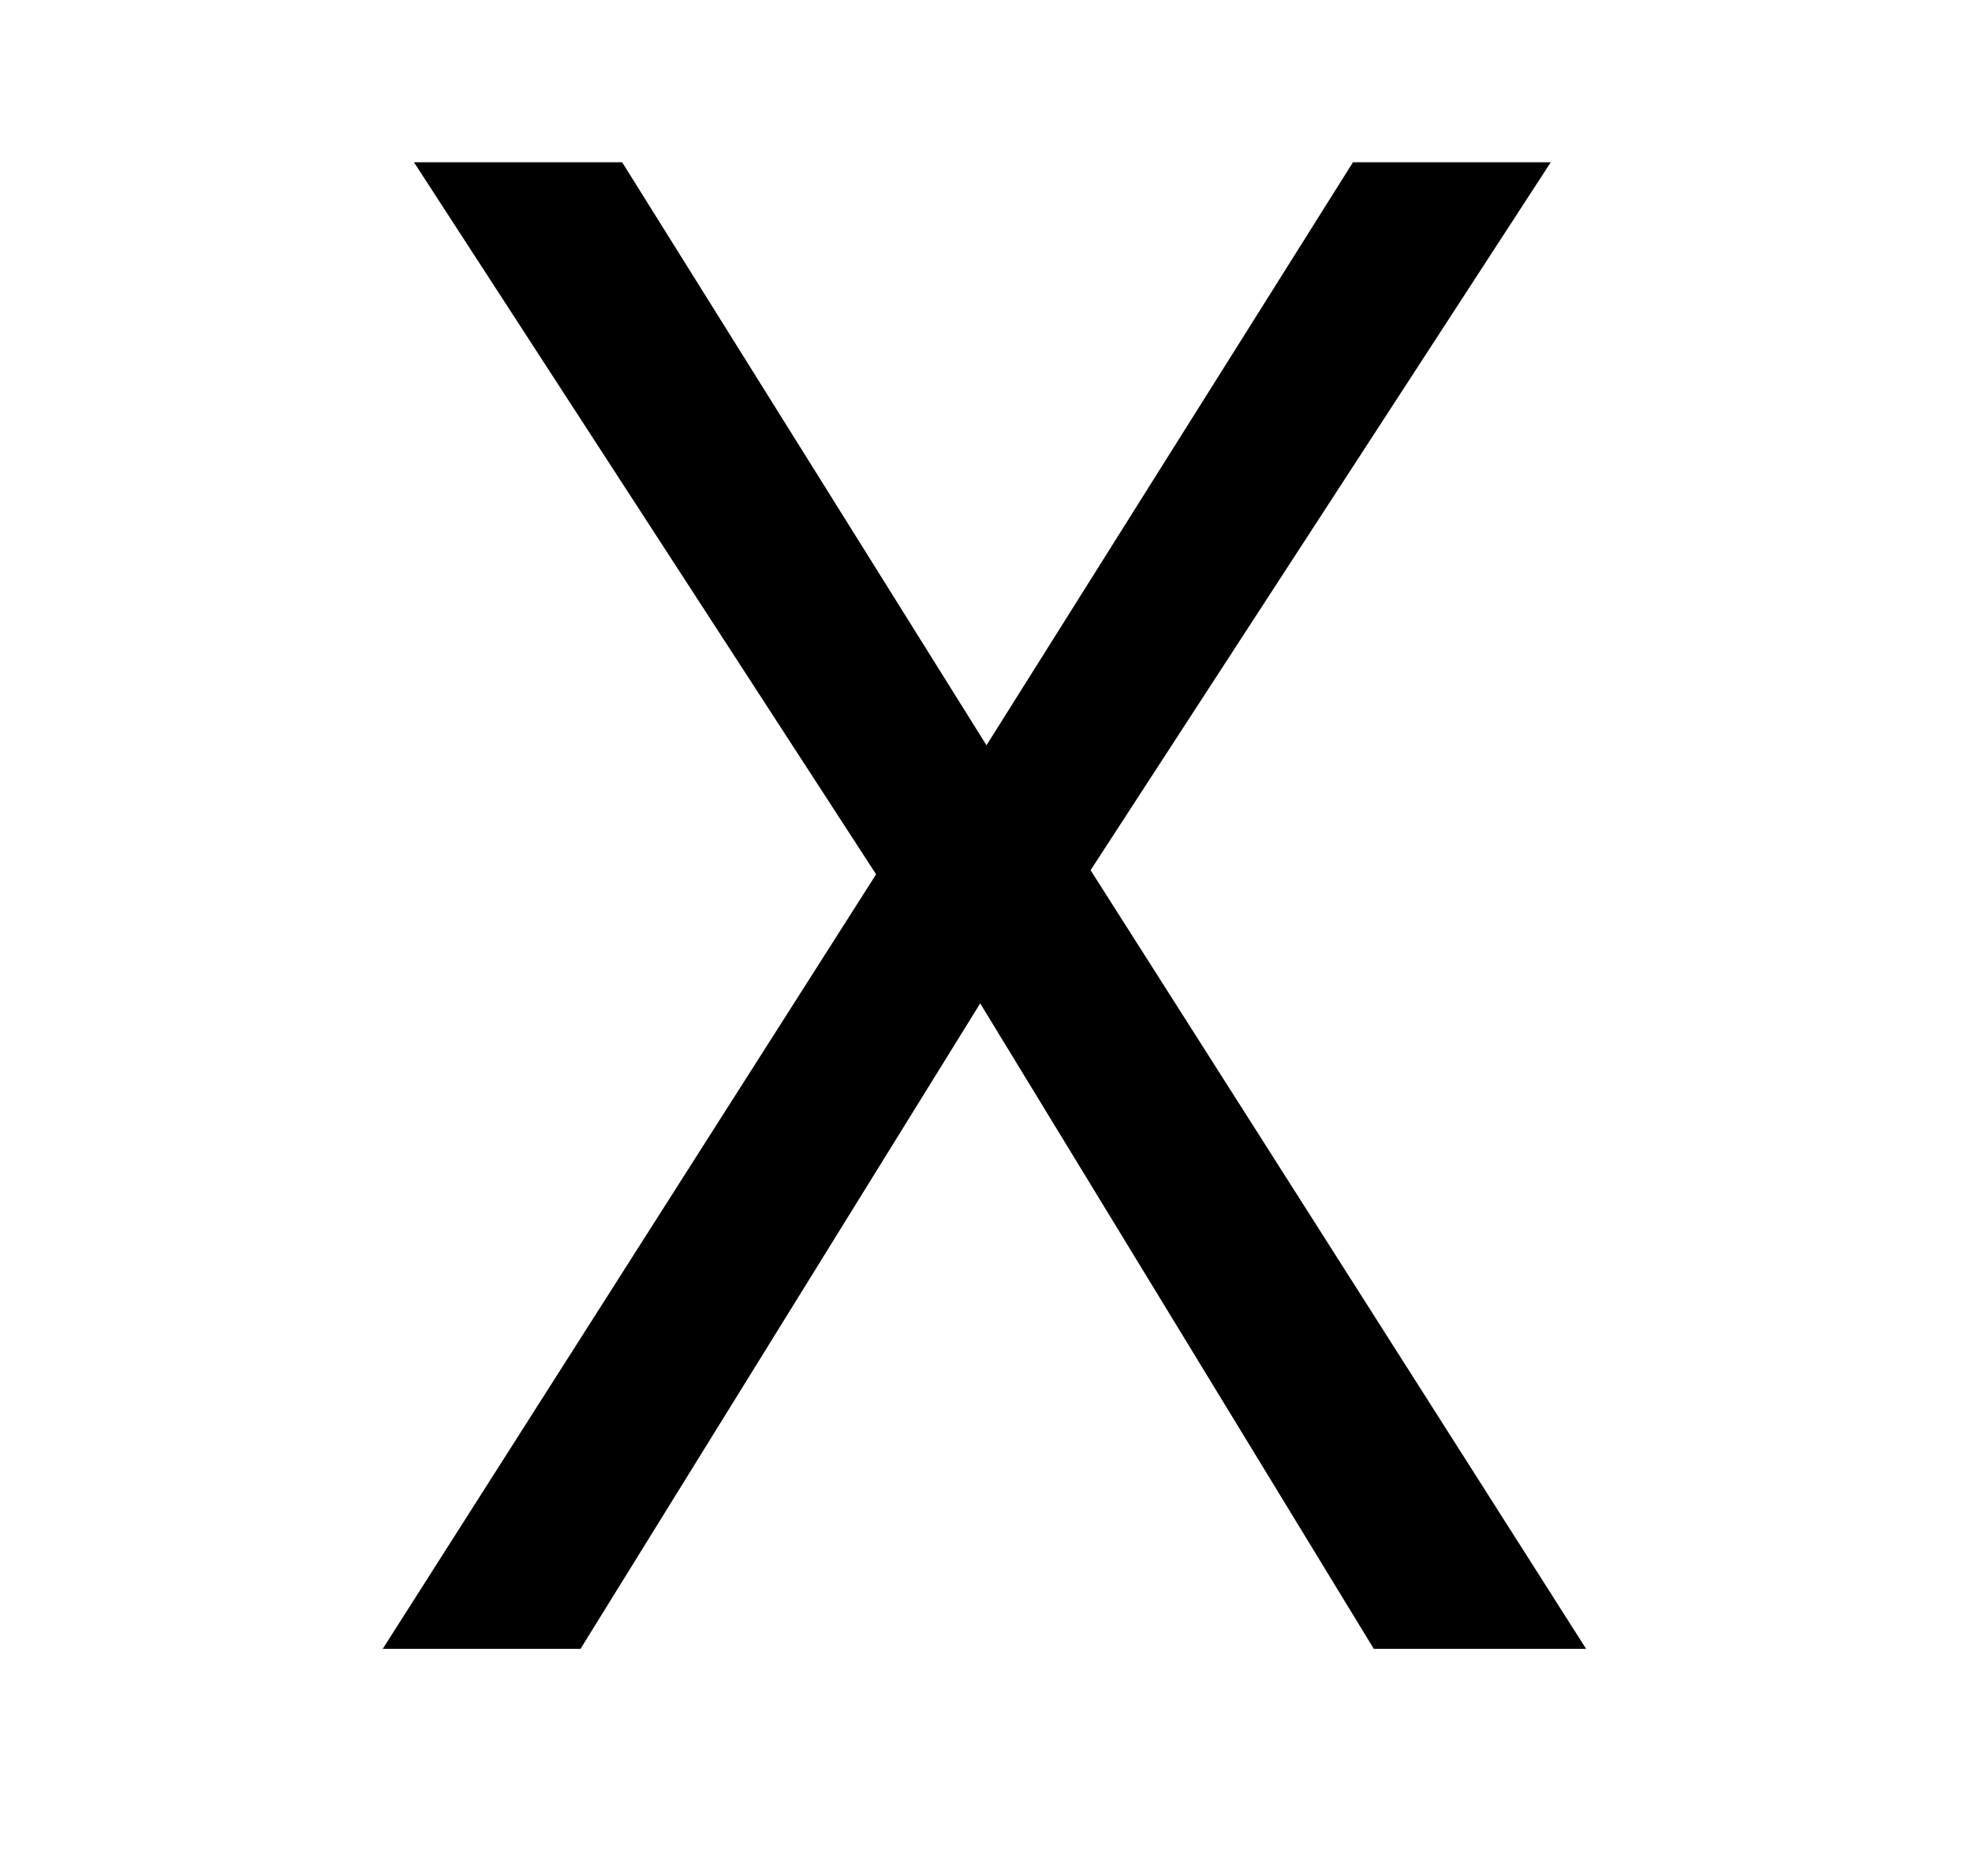 <?xml version="1.0" encoding="UTF-8"?>
<svg xmlns="http://www.w3.org/2000/svg" xmlns:xlink="http://www.w3.org/1999/xlink" width="142.08pt" height="135.12pt" viewBox="0 0 142.08 135.12" version="1.1">
<defs><g><symbol overflow="visible" id="1"><path style="stroke:none;" d="M 0.75 0 L 36.297 -55.797 L 3 -107.094 L 18 -107.094 L 44.25 -65.094 L 70.656 -107.094 L 84.906 -107.094 L 51.75 -56.094 L 87.453 0 L 72.156 0 L 43.797 -46.5 L 15 0 Z M 0.75 0 "/>
</symbol></g></defs>
<g id="surface81">
<g>
<path style=" stroke:none;fill-rule:nonzero;fill:rgb(100%,100%,100%);fill-opacity:0;" d="M 0 -5691.945 L 142 -5691.945 L 142 4406.582 L 0 4406.582 Z M 0 -5691.945 "/>
</g>
<g style="fill:rgb(0%,0%,0%);fill-opacity:1;"><use xlink:href="#1" x="26.825" y="118.783"/></g>
</g>
</svg>